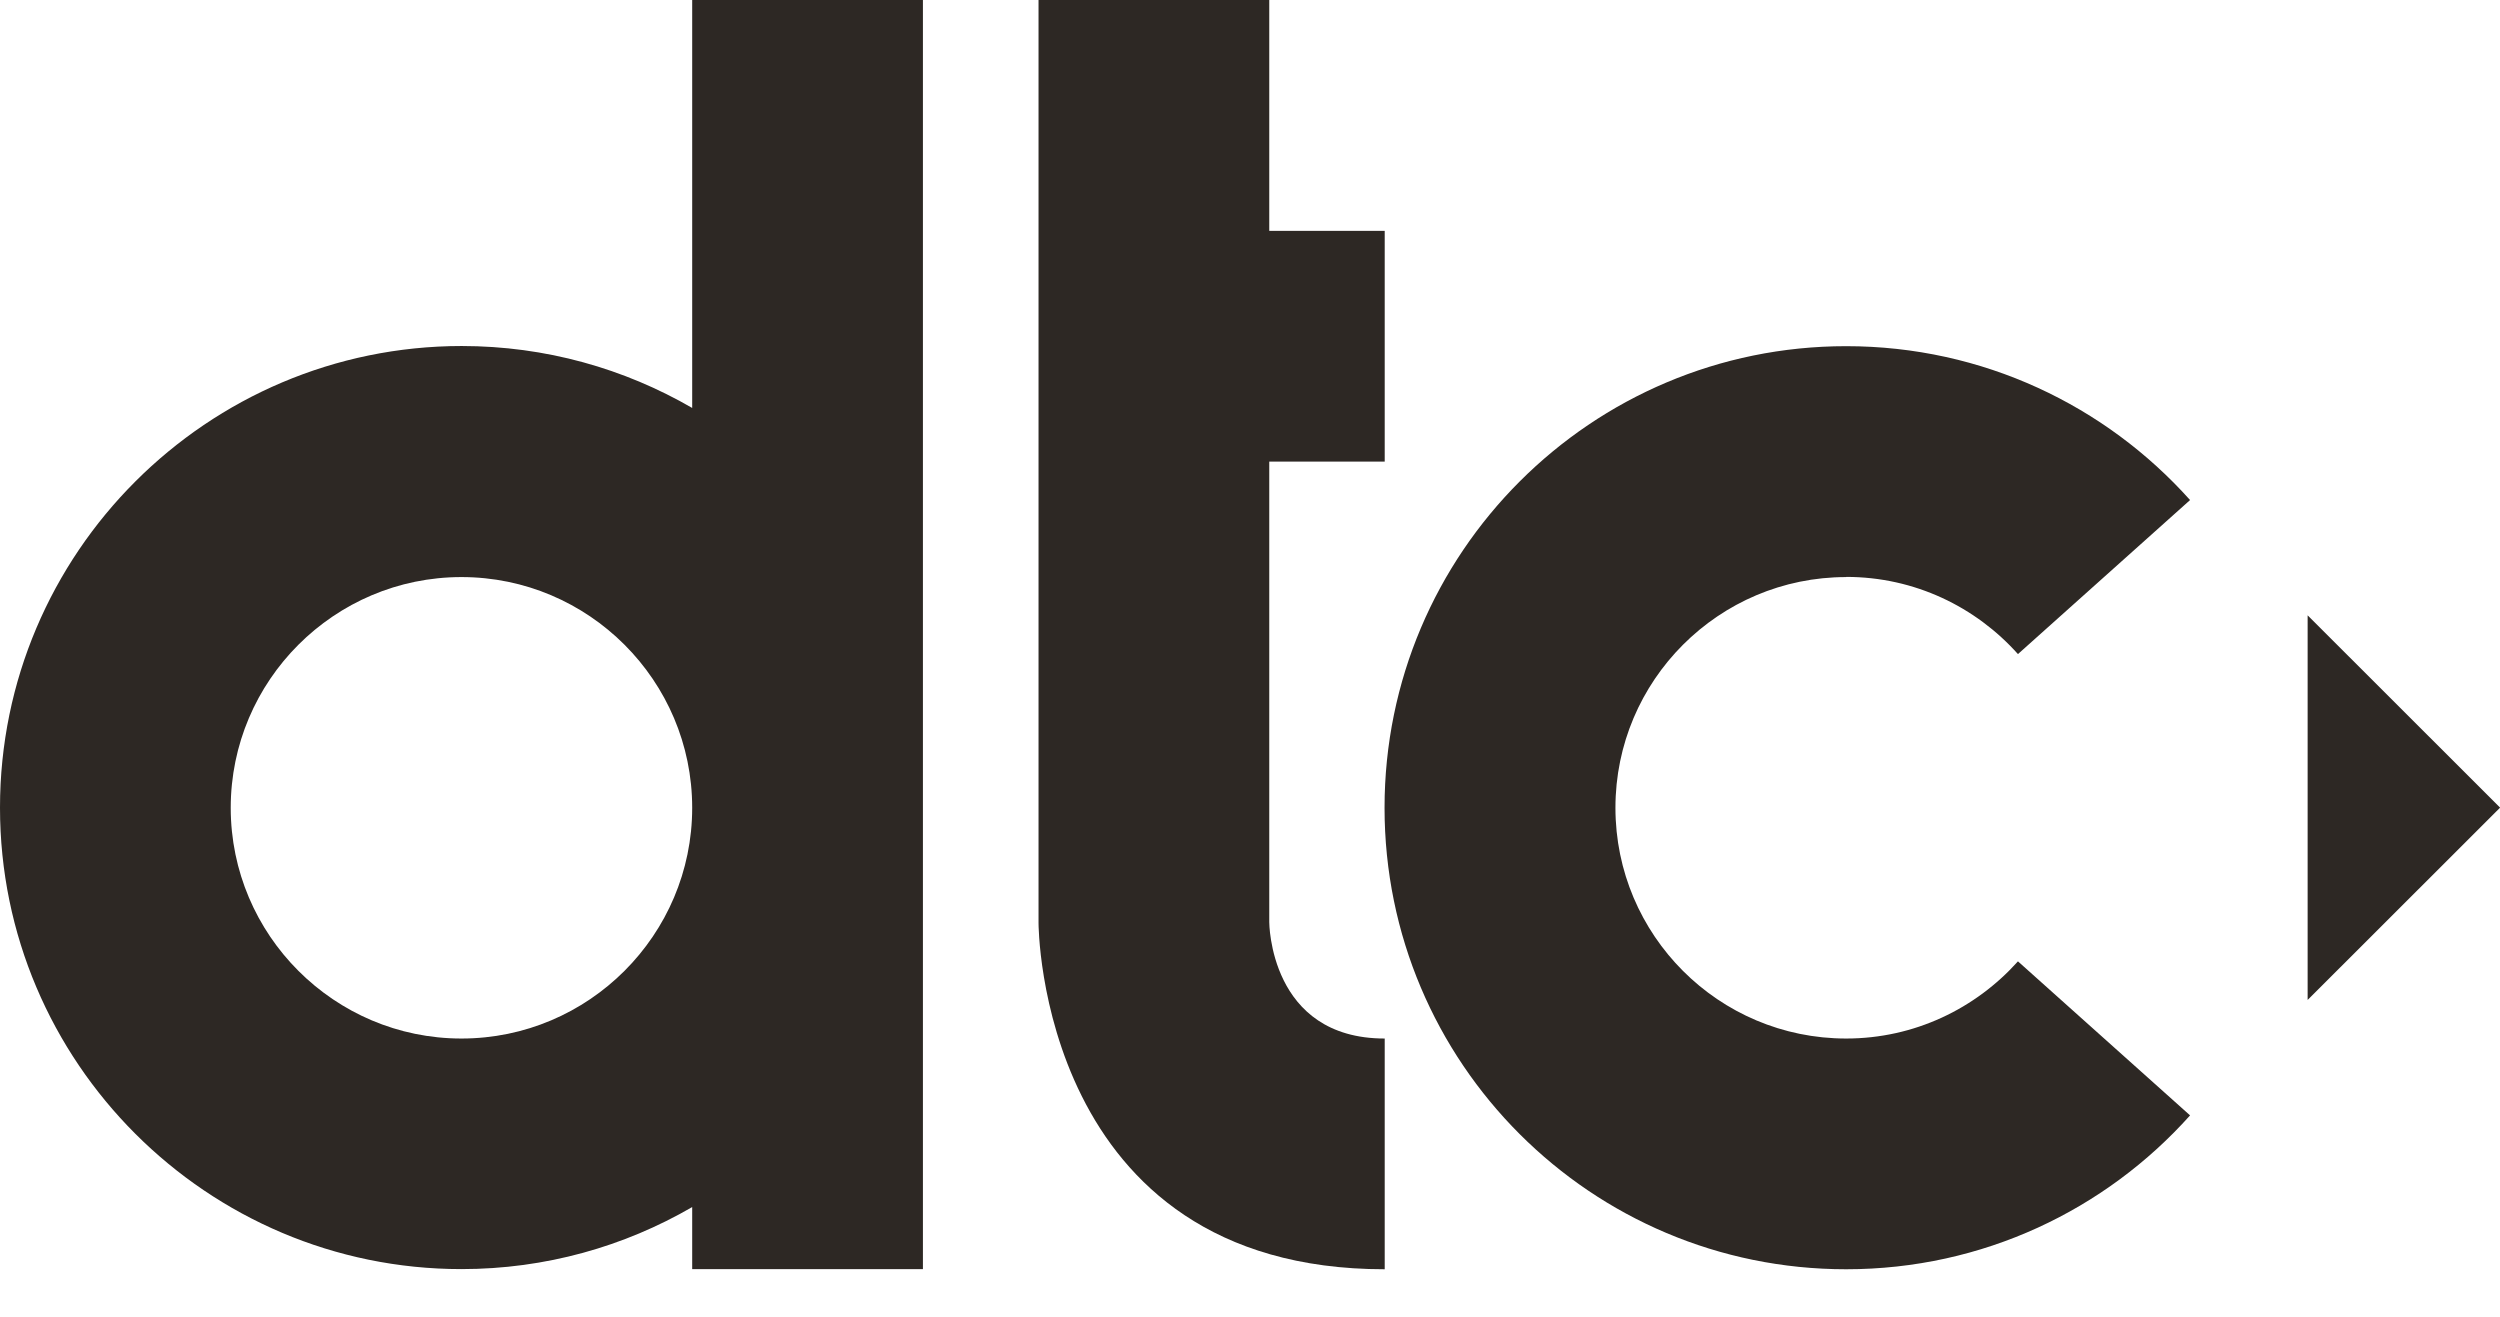 <svg width="484" height="255" viewBox="0 0 484 255" fill="none" xmlns="http://www.w3.org/2000/svg">
<g clip-path="url(#clip0_251_2)">
<path d="M134.04 78.999C120.894 71.37 105.637 66.988 89.371 66.988C40.099 67.02 0 107.087 0 156.359C0 205.631 40.099 245.698 89.339 245.698C105.605 245.698 120.863 241.316 134.008 233.687V245.698H178.678V0H134.008V78.999H134.04ZM89.339 201.06C64.719 201.06 44.669 181.011 44.669 156.39C44.669 131.77 64.719 111.721 89.339 111.721C113.959 111.721 134.008 131.77 134.008 156.39C134.008 181.011 113.959 201.06 89.339 201.06Z" fill="#2D2824"/>
<path d="M446.758 119.129V193.589L484.019 156.359L446.758 119.129Z" fill="#2D2824"/>
<path d="M245.729 178.52V89.371H268.08V44.701H245.729V0H201.06V178.709C201.06 178.709 201.06 245.729 268.08 245.729V201.06C245.729 201.06 245.729 178.52 245.729 178.52Z" fill="#2D2824"/>
<path d="M357.418 111.689C370.658 111.689 382.511 117.49 390.676 126.632L423.997 96.81C407.636 78.526 383.867 67.02 357.418 67.02C308.083 67.02 268.048 107.024 268.048 156.39C268.048 205.757 308.052 245.729 357.418 245.729C383.867 245.729 407.636 234.223 423.997 215.939L390.676 186.118C382.48 195.26 370.627 201.06 357.418 201.06C332.735 201.06 312.749 181.042 312.749 156.39C312.749 131.739 332.767 111.721 357.418 111.721V111.689Z" fill="#2D2824"/>
</g>
<defs>
<clipPath id="clip0_251_2">
<rect width="484" height="255" fill="white"/>
</clipPath>
</defs>
</svg>

